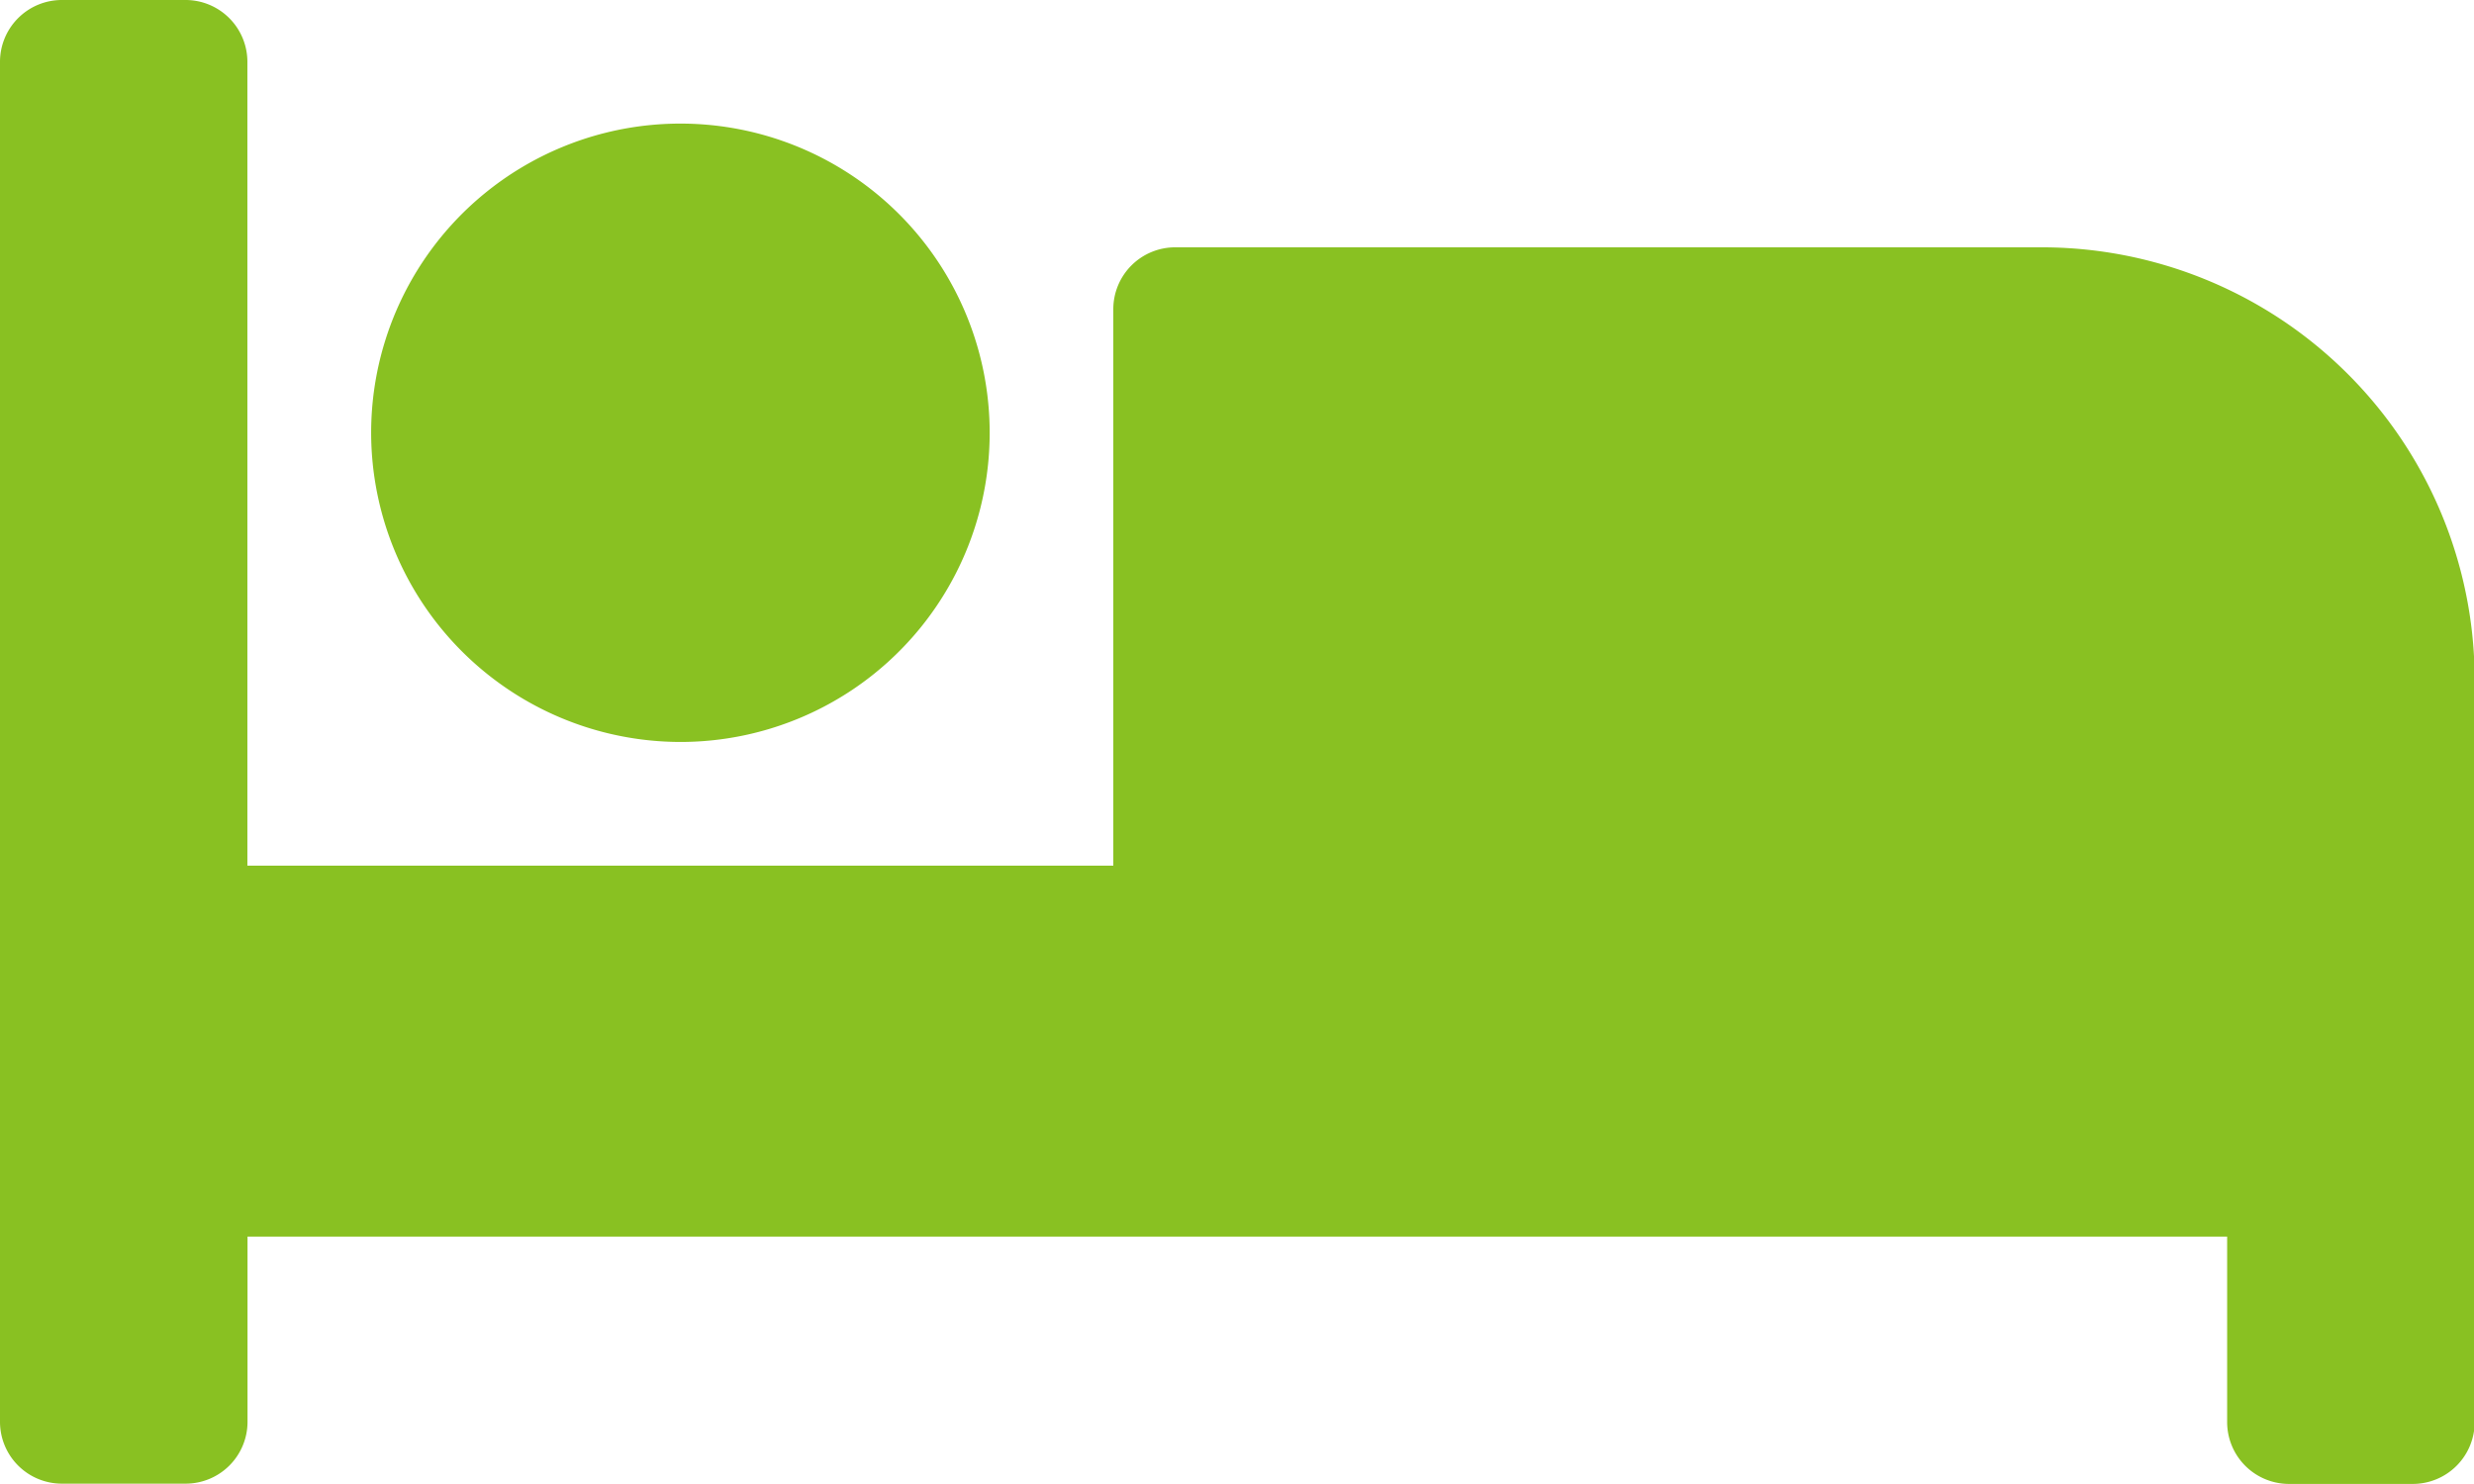 <?xml version="1.0" encoding="UTF-8"?>
<svg xmlns="http://www.w3.org/2000/svg" width="18.551" height="11.13" viewBox="0 0 18.551 11.13">
  <path id="Icon_awesome-bed" data-name="Icon awesome-bed" d="M5.1,10.065A2.319,2.319,0,1,0,2.783,7.746,2.322,2.322,0,0,0,5.1,10.065Zm10.2-3.71H8.812a.464.464,0,0,0-.464.464v4.174H1.855V4.964A.464.464,0,0,0,1.391,4.5H.464A.464.464,0,0,0,0,4.964v10.2a.464.464,0,0,0,.464.464h.928a.464.464,0,0,0,.464-.464V13.775H16.7v1.391a.464.464,0,0,0,.464.464h.928a.464.464,0,0,0,.464-.464V9.6A3.246,3.246,0,0,0,15.3,6.355Z" transform="translate(0 -4.5)" fill="#89c122"></path>
</svg>
